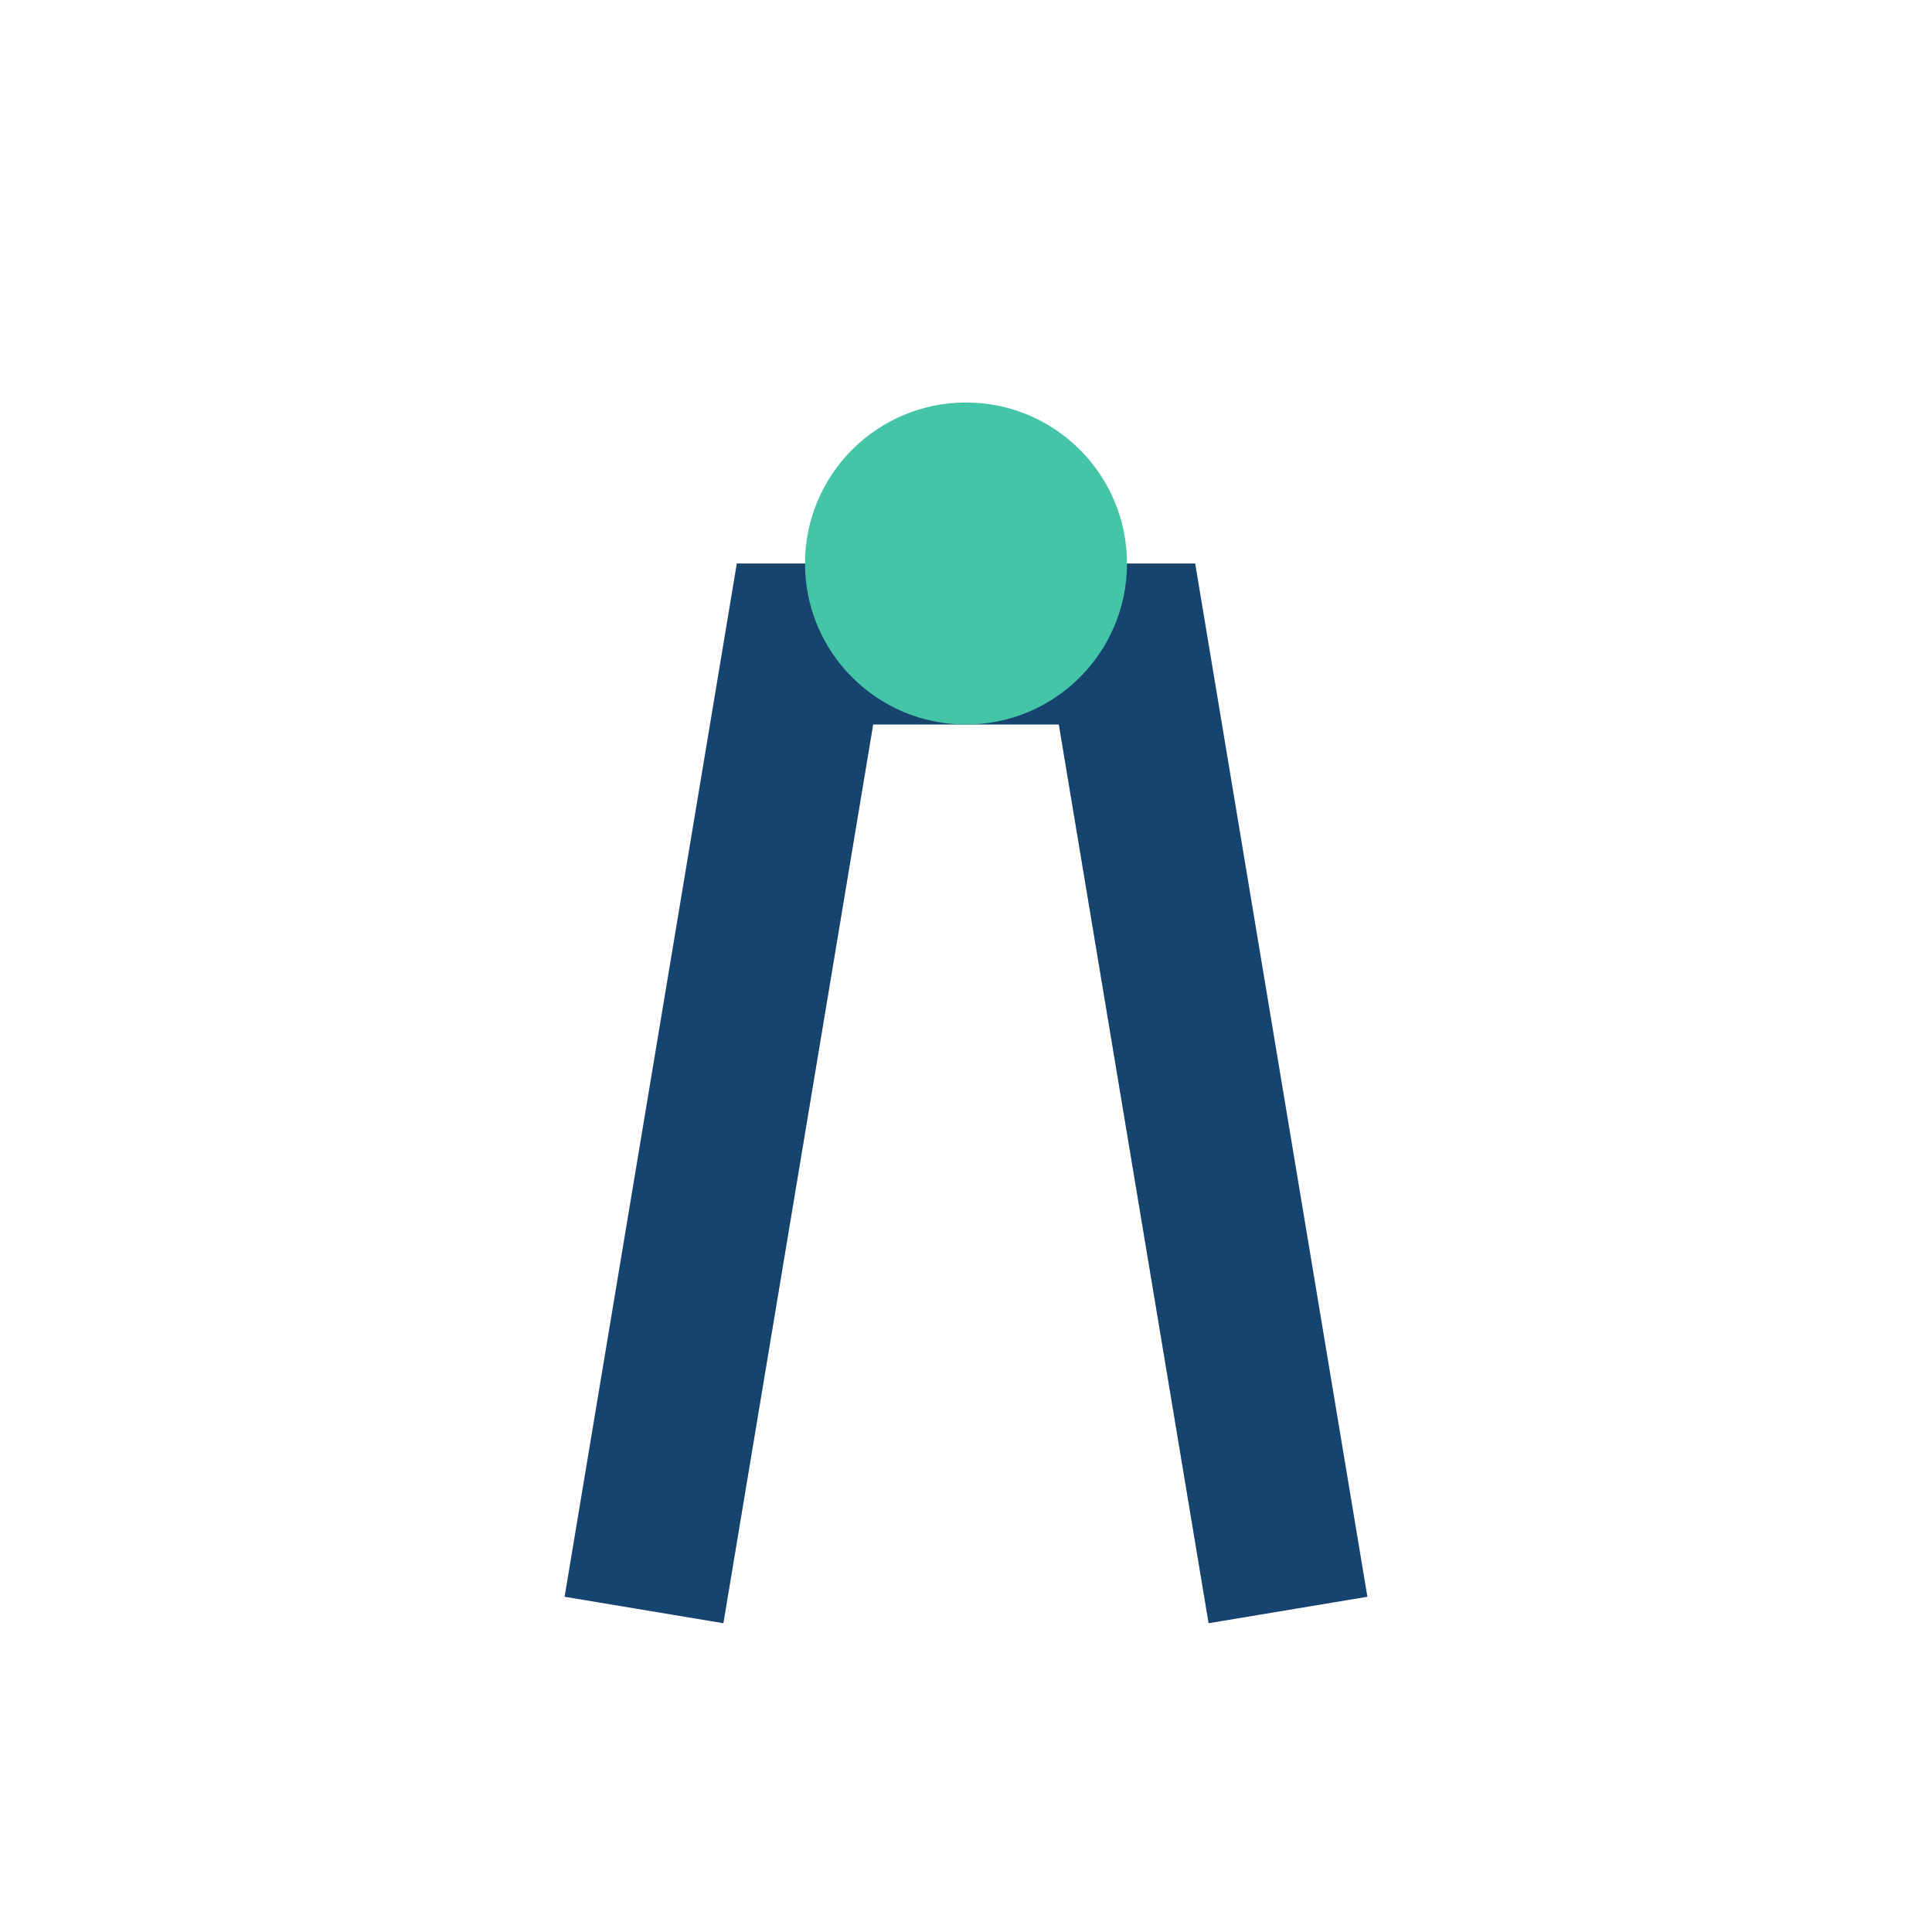 <?xml version="1.0" encoding="UTF-8"?>
<svg xmlns="http://www.w3.org/2000/svg" width="24" height="24" viewBox="0 0 24 24"><path d="M8 20l2-12h4l2 12" fill="none" stroke="#17446E" stroke-width="2"/><circle cx="12" cy="7" r="2" fill="#44C5A8"/></svg>